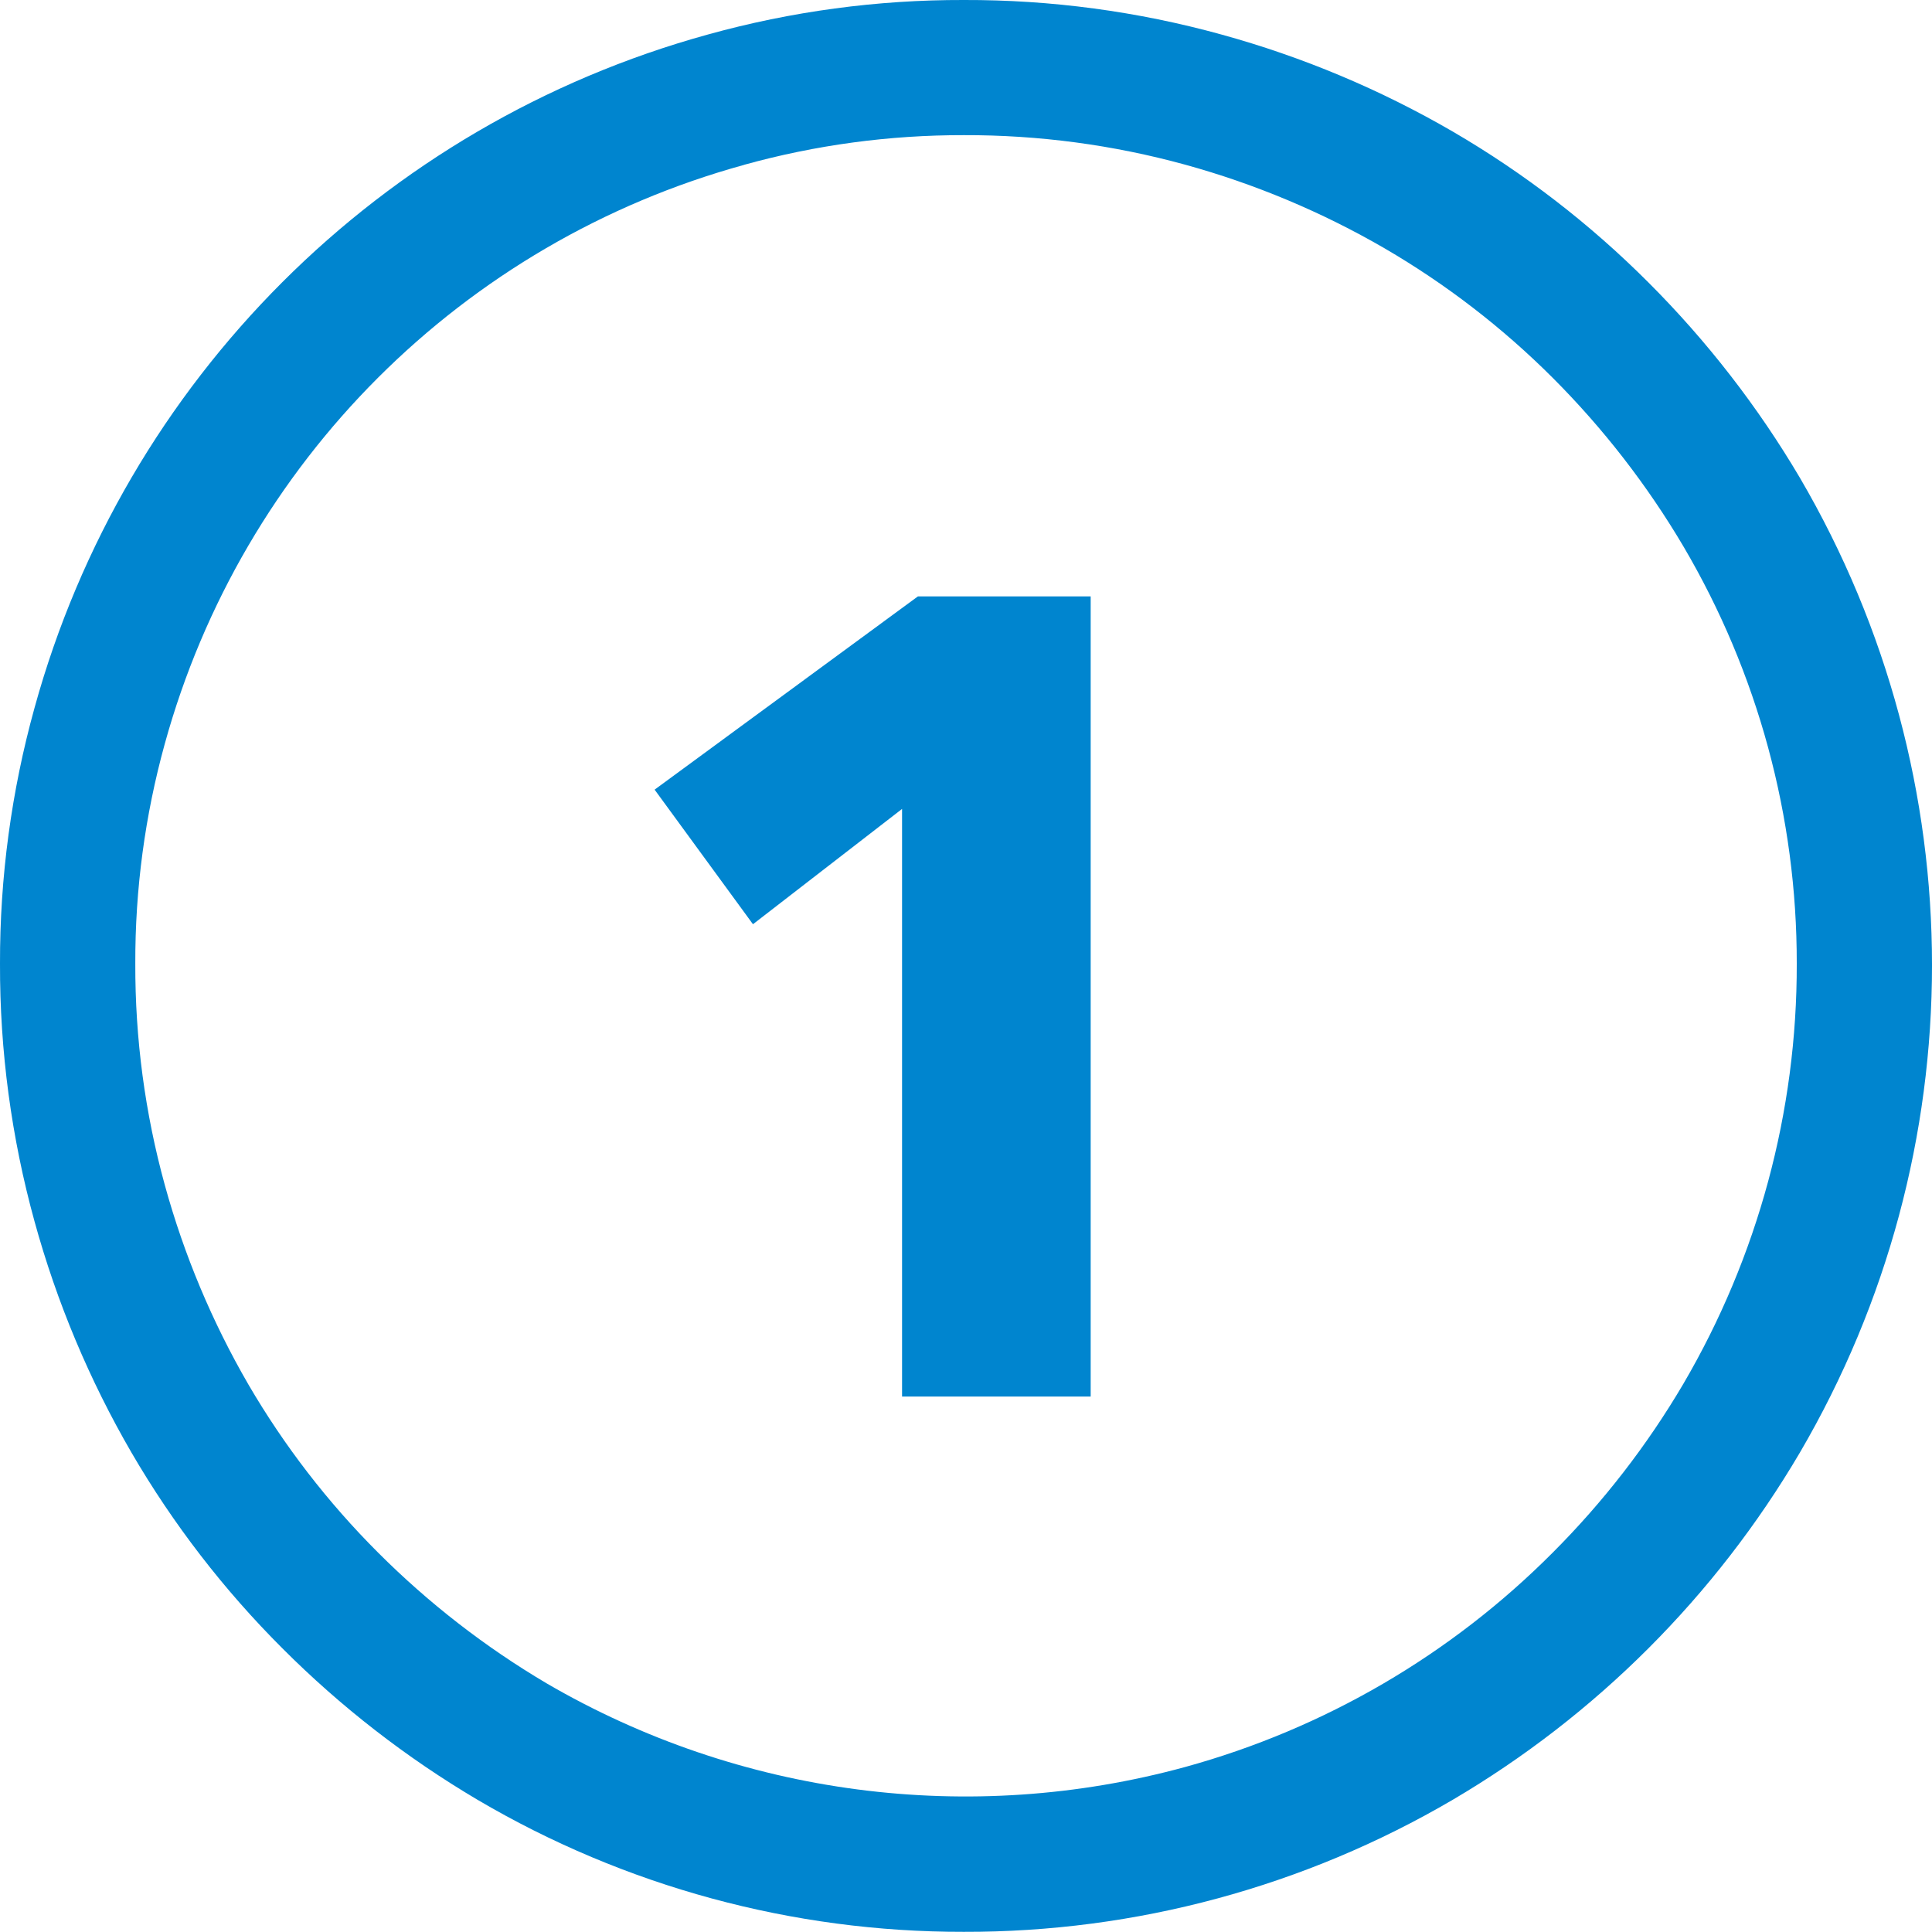 <?xml version="1.0" encoding="UTF-8"?>
<svg id="Capa_2" data-name="Capa 2" xmlns="http://www.w3.org/2000/svg" viewBox="0 0 666.71 666.66">
  <defs>
    <style>
      .cls-1 {
        fill: #0085cf;
      }
    </style>
  </defs>
  <g id="Capa_1-2" data-name="Capa 1">
    <path class="cls-1" d="M421.52,11.92c27.92,7.68,54.74,18.93,79.79,33.47,24.67,14.37,47.37,31.88,67.54,52.08,20.18,20.17,37.74,42.8,52.25,67.37,60.82,103.91,60.82,232.56,0,336.46-29.1,49.46-70.33,90.69-119.79,119.79-51.16,29.97-109.42,45.71-168.72,45.56-59,.11-116.95-15.62-167.79-45.56-24.55-14.51-47.18-32.07-67.33-52.25-20.21-20.17-37.71-42.87-52.08-67.54-14.54-25.05-25.79-51.86-33.47-79.79C3.93,392.55-.08,362.64,0,332.59c-.07-29.85,3.94-59.57,11.92-88.34C43.05,131.3,131.3,43.05,244.25,11.92,273.02,3.93,302.74-.08,332.59,0c30.05-.09,59.96,3.92,88.93,11.92h0ZM256.8,56.89c-97.22,26.72-173.19,102.66-199.96,199.87-6.81,24.68-10.23,50.18-10.15,75.79-.08,25.82,3.34,51.53,10.19,76.42,6.62,24.08,16.32,47.2,28.84,68.8,12.36,21.18,27.41,40.69,44.76,58.02,17.4,17.41,36.92,32.56,58.11,45.09,66.62,38.82,146.05,49.23,220.42,28.88,47.99-13.2,91.71-38.7,126.82-73.98,17.41-17.42,32.55-36.97,45.05-58.19,25.76-43.99,39.28-94.07,39.16-145.05.08-50.63-13.43-100.36-39.12-144-12.52-21.18-27.66-40.7-45.05-58.11-17.36-17.36-36.89-32.4-58.11-44.76-21.59-12.51-44.7-22.21-68.76-28.84-24.9-6.84-50.6-10.27-76.42-10.19-25.61-.05-51.11,3.39-75.79,10.23ZM376.38,481.94V205.81h-59.62l-90.86,66.69,33.94,46.44,51.45-39.79v202.78h65.09Z"/>
  </g>
</svg>
